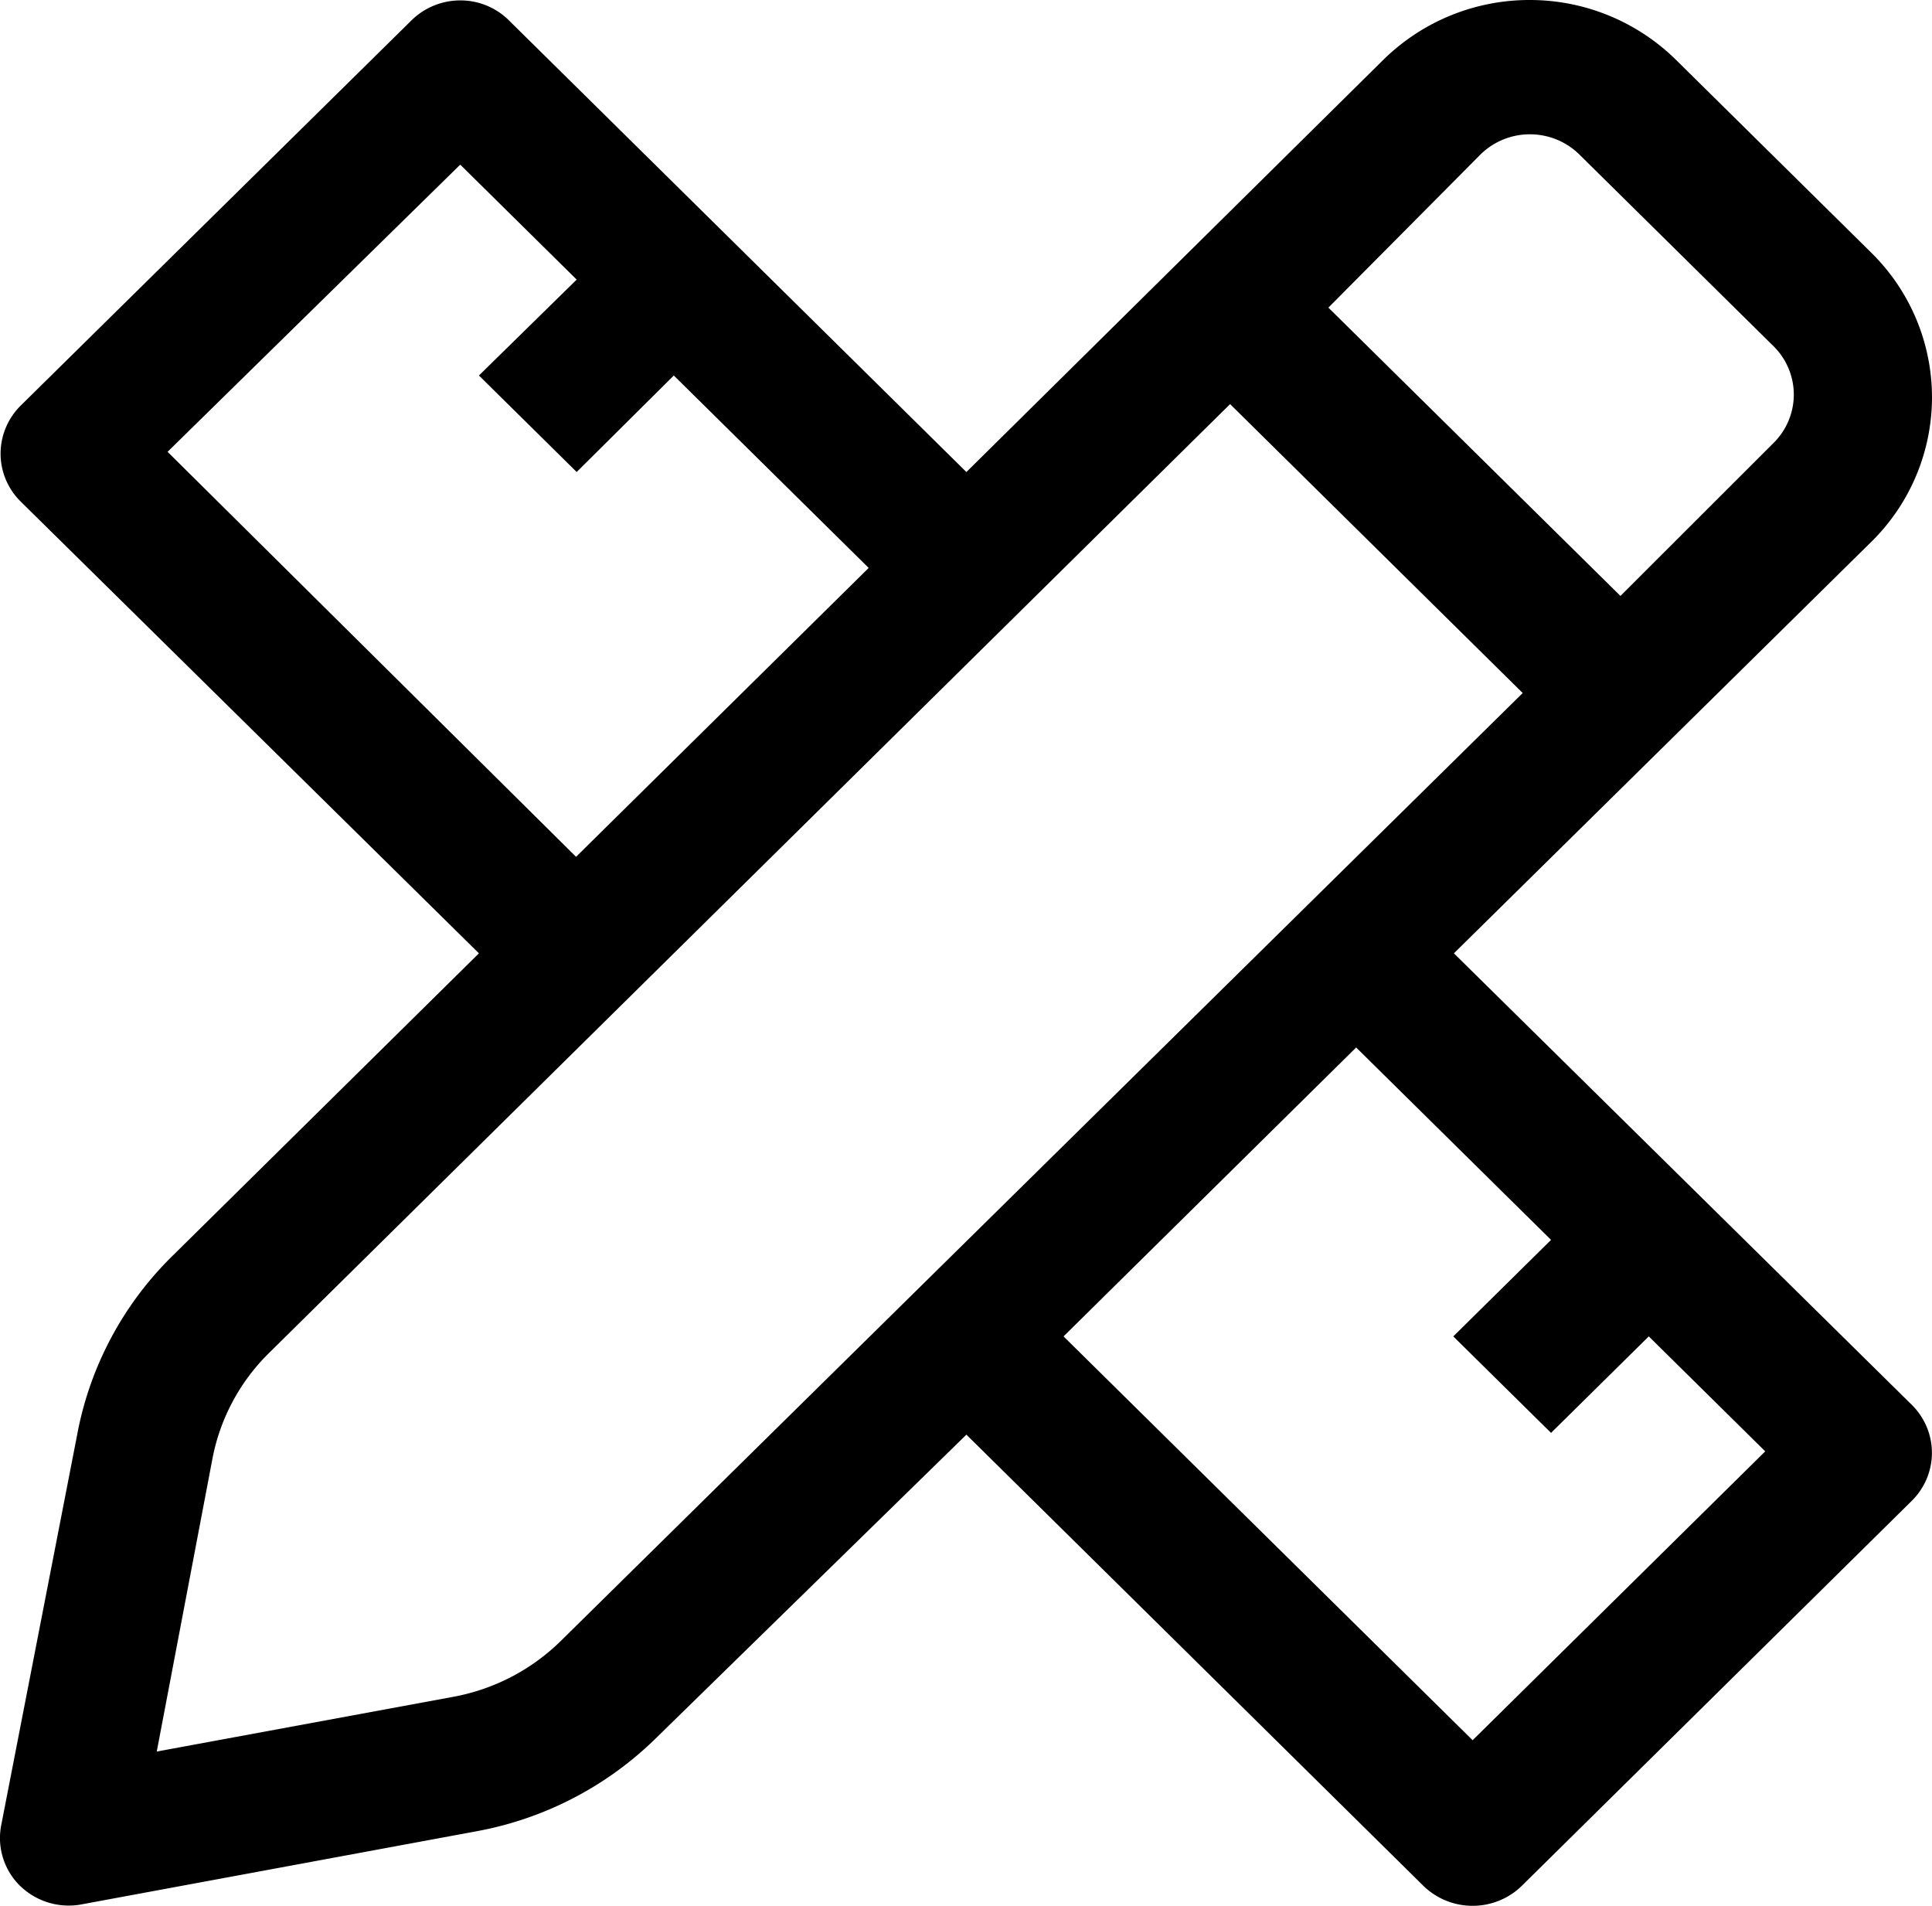 <svg width="73" height="72" viewBox="0 0 73 72" fill="none" xmlns="http://www.w3.org/2000/svg"><path d="M72.238 53.075 54.935 36.016l15.776-15.55A7.67 7.67 0 0 0 73 15.009a7.67 7.67 0 0 0-2.29-5.458L63.326 2.26A7.87 7.87 0 0 0 57.796 0a7.87 7.87 0 0 0-5.528 2.26L36.515 17.833 19.235.775a2.6 2.6 0 0 0-1.846-.76 2.63 2.63 0 0 0-1.847.76L.792 15.313a2.56 2.56 0 0 0-.77 1.822 2.54 2.54 0 0 0 .77 1.823l17.304 17.058L6.492 47.471a12.73 12.73 0 0 0-3.58 6.751L.04 68.985a2.53 2.53 0 0 0 .707 2.25 2.64 2.64 0 0 0 2.28.721l14.955-2.768a13.03 13.03 0 0 0 6.839-3.556L36.515 54.2l17.28 17.058a2.66 2.66 0 0 0 1.847.742c.69 0 1.353-.266 1.846-.742l14.75-14.56c.486-.481.759-1.133.759-1.812s-.273-1.33-.759-1.811M55.961 5.815a2.66 2.66 0 0 1 1.847-.741c.69 0 1.352.266 1.846.742l7.364 7.269c.487.484.76 1.14.76 1.822s-.273 1.338-.76 1.823l-5.79 5.784-11.035-10.892zM6.332 17.069 17.39 6.22l4.4 4.343-3.693 3.623 3.693 3.646 3.67-3.646 7.363 7.27L21.766 32.37zM21.22 61.964a7.8 7.8 0 0 1-4.081 2.138l-11.216 2.07L8.02 55.145a7.6 7.6 0 0 1 2.143-4.028l36.316-35.85 11.056 10.915zm34.423 3.78L40.186 50.488l11.056-10.915 7.364 7.269-3.694 3.646 3.694 3.645 3.693-3.645 4.4 4.343z" fill="#000"/></svg>
